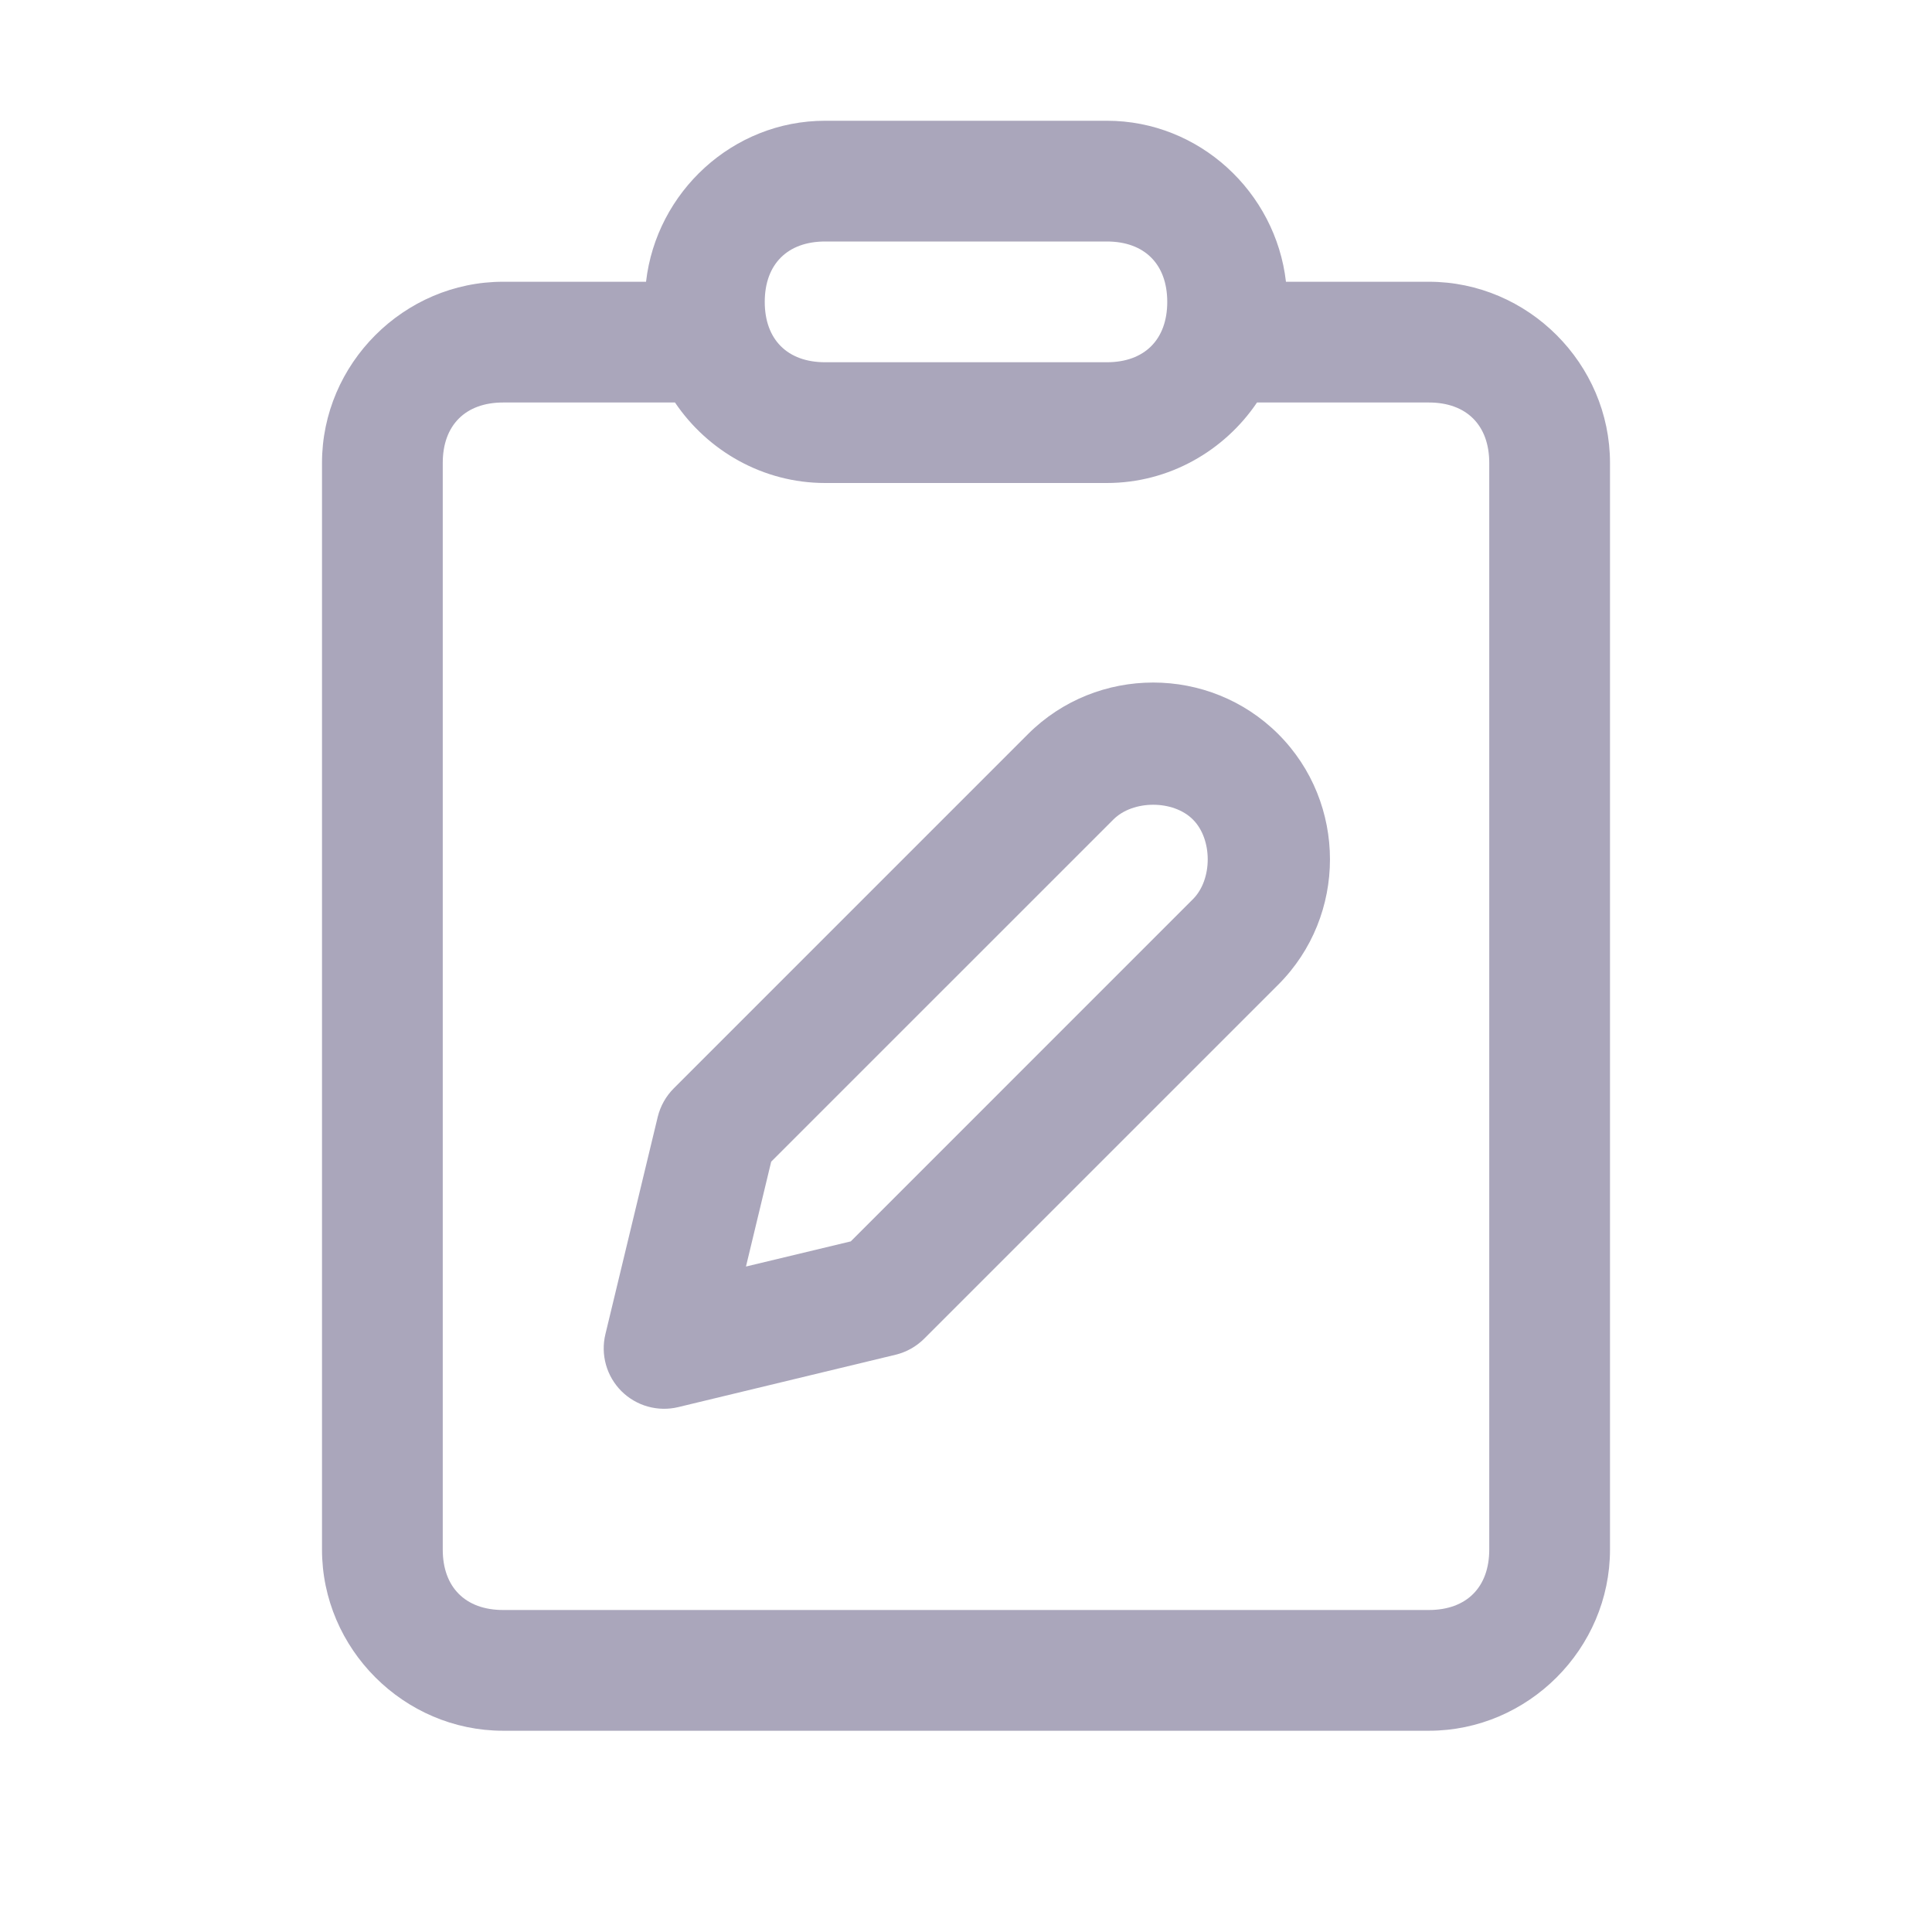 <svg width="54" height="54" viewBox="0 0 54 54" fill="none" xmlns="http://www.w3.org/2000/svg">
<g id="icons8_task 1">
<path id="Vector" d="M23.062 3.375C20.482 3.375 18.345 5.365 18.057 7.875H14.062C11.29 7.875 9 10.165 9 12.938V43.312C9 46.085 11.29 48.375 14.062 48.375H39.938C42.71 48.375 45 46.085 45 43.312V12.938C45 10.165 42.71 7.875 39.938 7.875H35.943C35.655 5.365 33.518 3.375 30.938 3.375H23.062ZM23.062 6.75H30.938C31.99 6.75 32.625 7.385 32.625 8.438C32.625 9.49 31.99 10.125 30.938 10.125H23.062C22.01 10.125 21.375 9.49 21.375 8.438C21.375 7.385 22.01 6.75 23.062 6.75ZM14.062 11.25H18.866C19.779 12.602 21.326 13.5 23.062 13.5H30.938C32.674 13.5 34.221 12.602 35.134 11.25H39.938C40.99 11.25 41.625 11.885 41.625 12.938V43.312C41.625 44.365 40.99 45 39.938 45H14.062C13.01 45 12.375 44.365 12.375 43.312V12.938C12.375 11.885 13.01 11.25 14.062 11.25ZM32.232 19.077C30.963 19.077 29.694 19.558 28.731 20.52L18.833 30.419C18.613 30.639 18.458 30.915 18.384 31.217L16.921 37.292C16.853 37.573 16.859 37.867 16.937 38.145C17.015 38.424 17.164 38.677 17.368 38.882C17.573 39.086 17.826 39.235 18.105 39.313C18.383 39.391 18.677 39.397 18.958 39.329L25.033 37.865C25.335 37.792 25.611 37.637 25.831 37.417L35.73 27.519C37.654 25.594 37.654 22.445 35.73 20.52C34.767 19.558 33.5 19.077 32.232 19.077ZM32.232 22.493C32.651 22.493 33.068 22.631 33.343 22.907C33.894 23.457 33.894 24.582 33.343 25.132L23.779 34.697L20.85 35.4L21.555 32.469L31.118 22.907C31.393 22.631 31.813 22.493 32.232 22.493Z" fill="#AAA6BB"/>
</g>
</svg>
